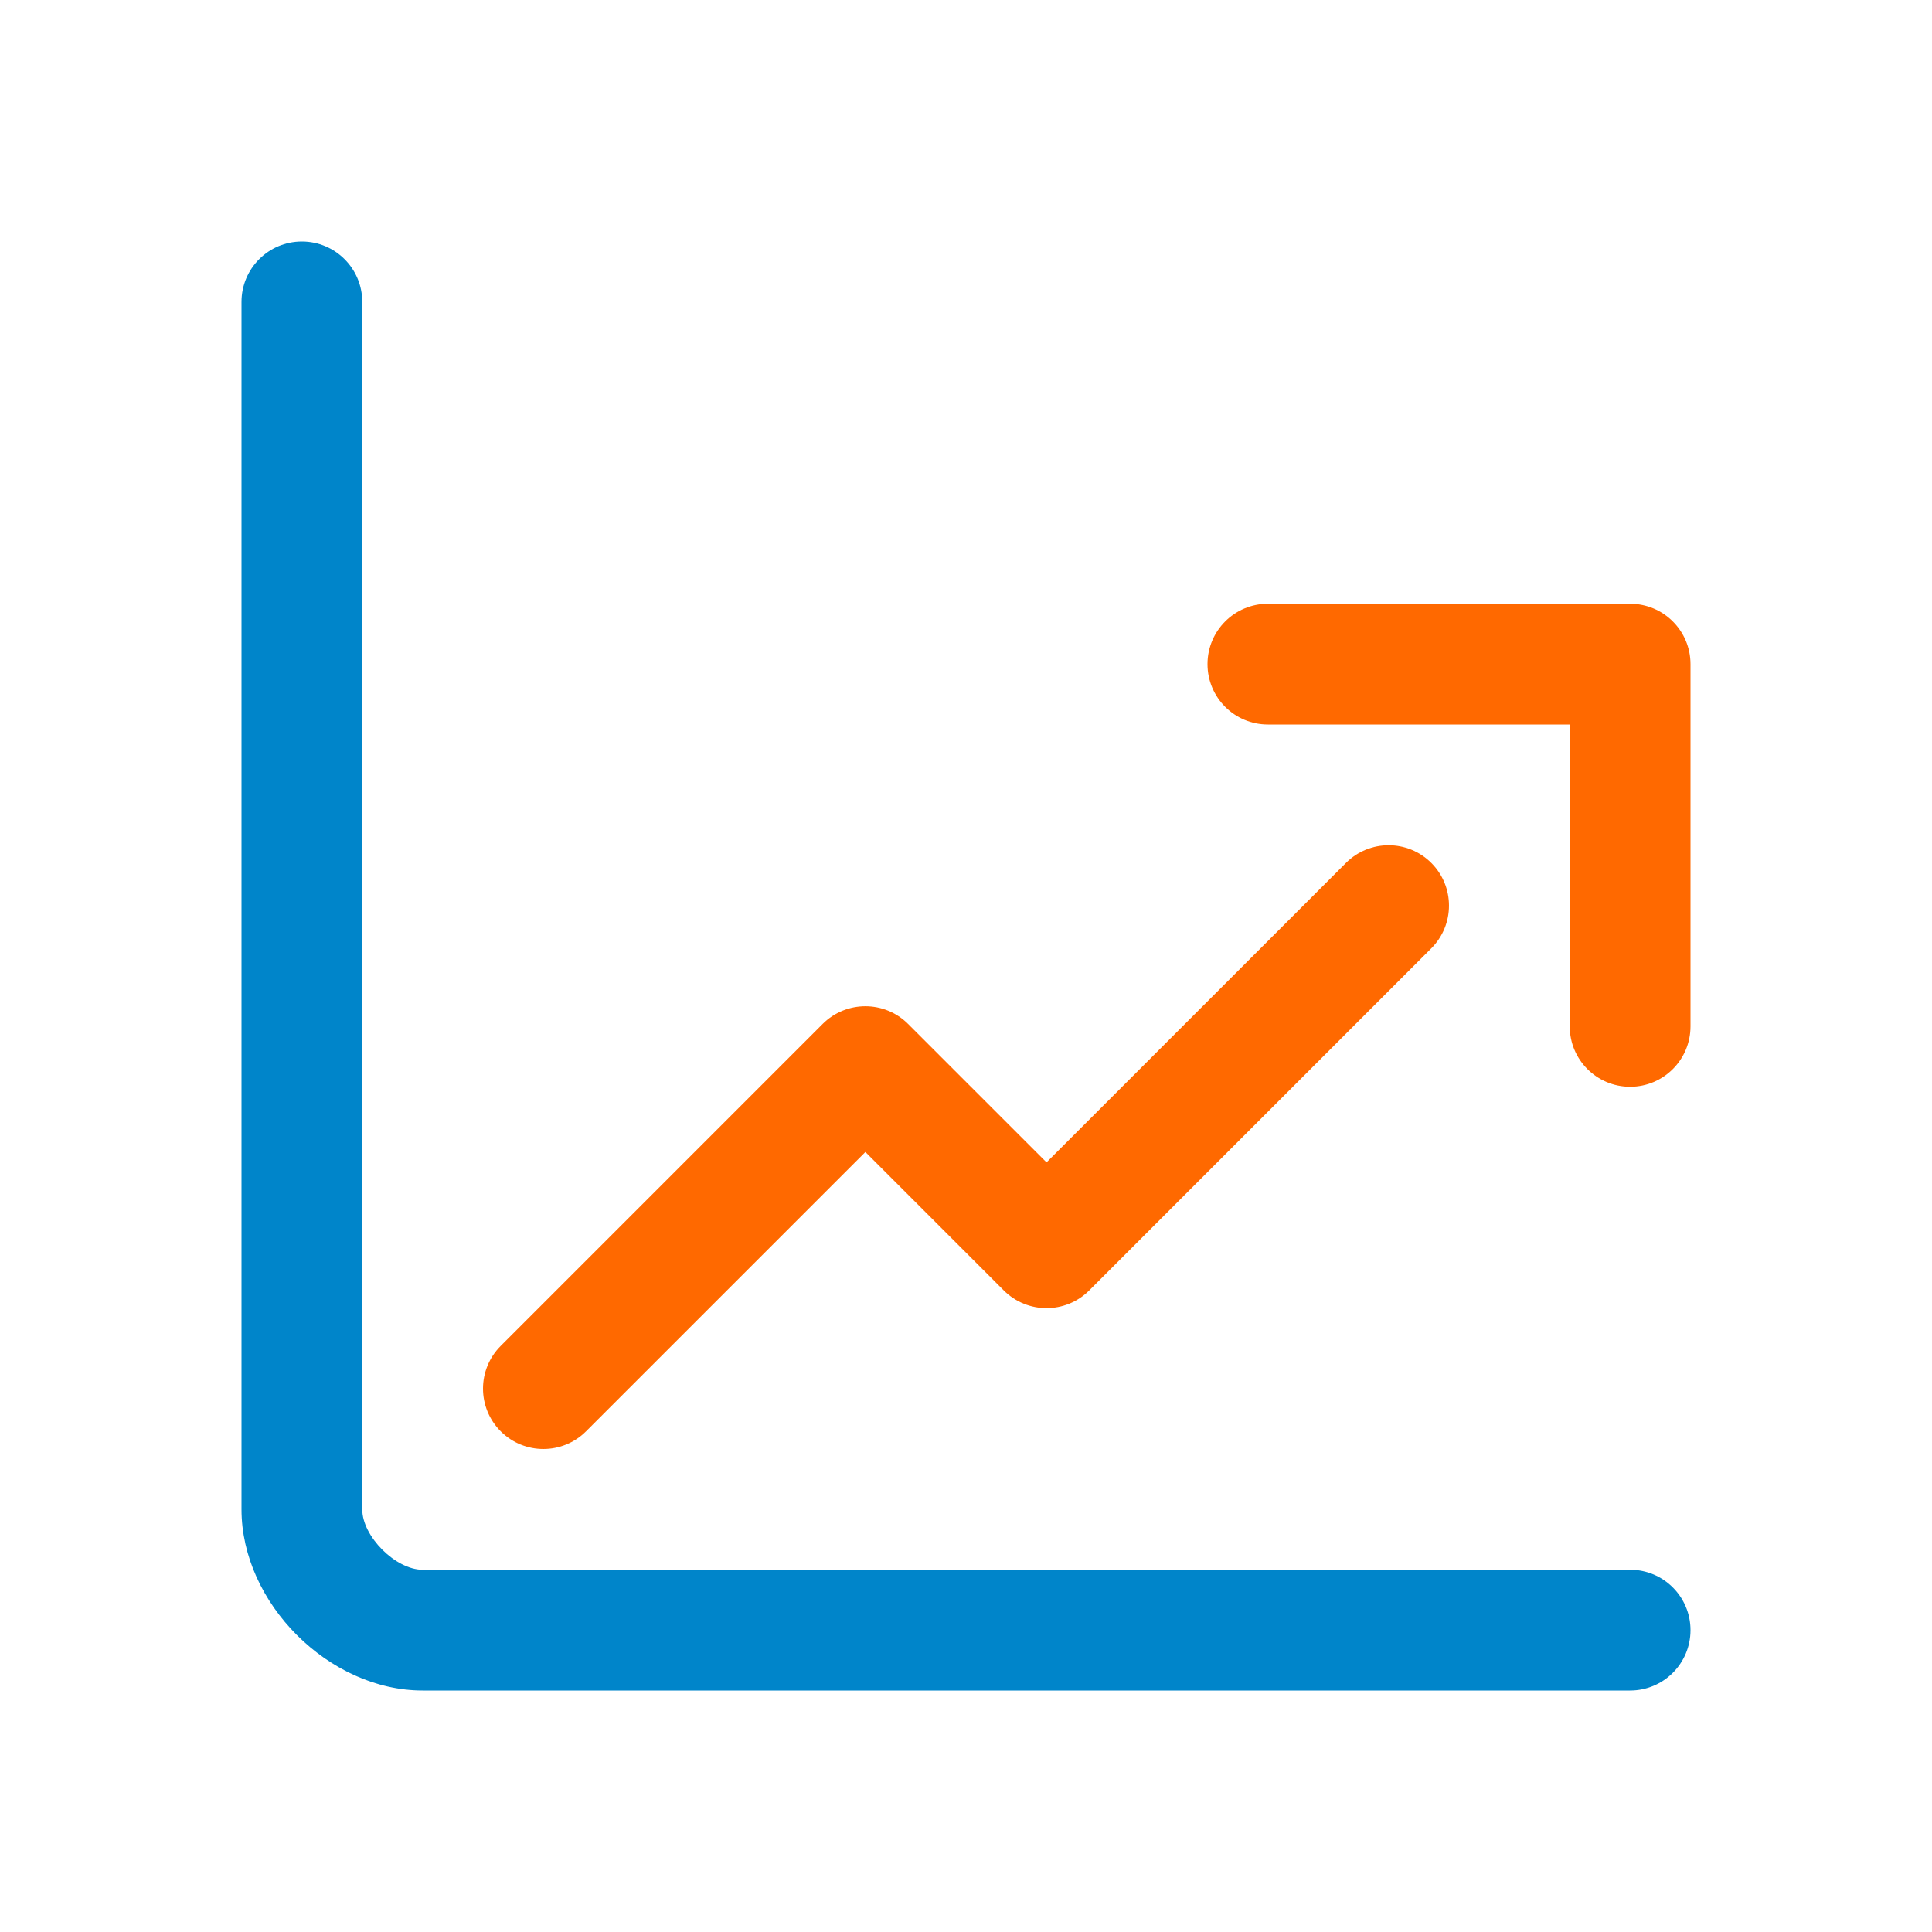 <?xml version="1.0" encoding="UTF-8"?>
<svg width="64px" height="64px" viewBox="0 0 64 64" version="1.1" xmlns="http://www.w3.org/2000/svg" xmlns:xlink="http://www.w3.org/1999/xlink">
    <!-- Generator: Sketch 57.1 (83088) - https://sketch.com -->
    <title>64x64/growth</title>
    <desc>Created with Sketch.</desc>
    <g id="64x64/growth" stroke="none" stroke-width="1" fill="none" fill-rule="evenodd">
        <g id="icon" transform="translate(8, 8)">
            <path d="M0,2 L0,42 C0,45.105 2.895,48 6,48 L46,48 C47.105,48 48,47.105 48,46 C48,44.895 47.105,44 46,44 L6,44 C5.105,44 4,42.895 4,42 L4,2 C4,0.895 3.105,0 2,0 C0.895,0 0,0.895 0,2 Z" id="Path-3" fill="#0085CA"></path>
            <path d="M36.586,20.586 C37.367,19.805 38.633,19.805 39.414,20.586 C40.195,21.367 40.195,22.633 39.414,23.414 L39.414,23.414 L28.081,34.748 C27.3,35.529 26.034,35.529 25.252,34.748 L25.252,34.748 L20.667,30.162 L11.414,39.414 C10.633,40.195 9.367,40.195 8.586,39.414 C7.805,38.633 7.805,37.367 8.586,36.586 L8.586,36.586 L19.252,25.919 C20.034,25.138 21.3,25.138 22.081,25.919 L22.081,25.919 L26.667,30.505 Z M46,12 C47.105,12 48,12.895 48,14 L48,14 L48,26 C48,27.105 47.105,28 46,28 C44.895,28 44,27.105 44,26 L44,26 L44,16 L34,16 C32.895,16 32,15.105 32,14 C32,12.895 32.895,12 34,12 L34,12 Z" id="Combined-Shape" fill="#FF6900"></path>
        </g>
    </g>
</svg>